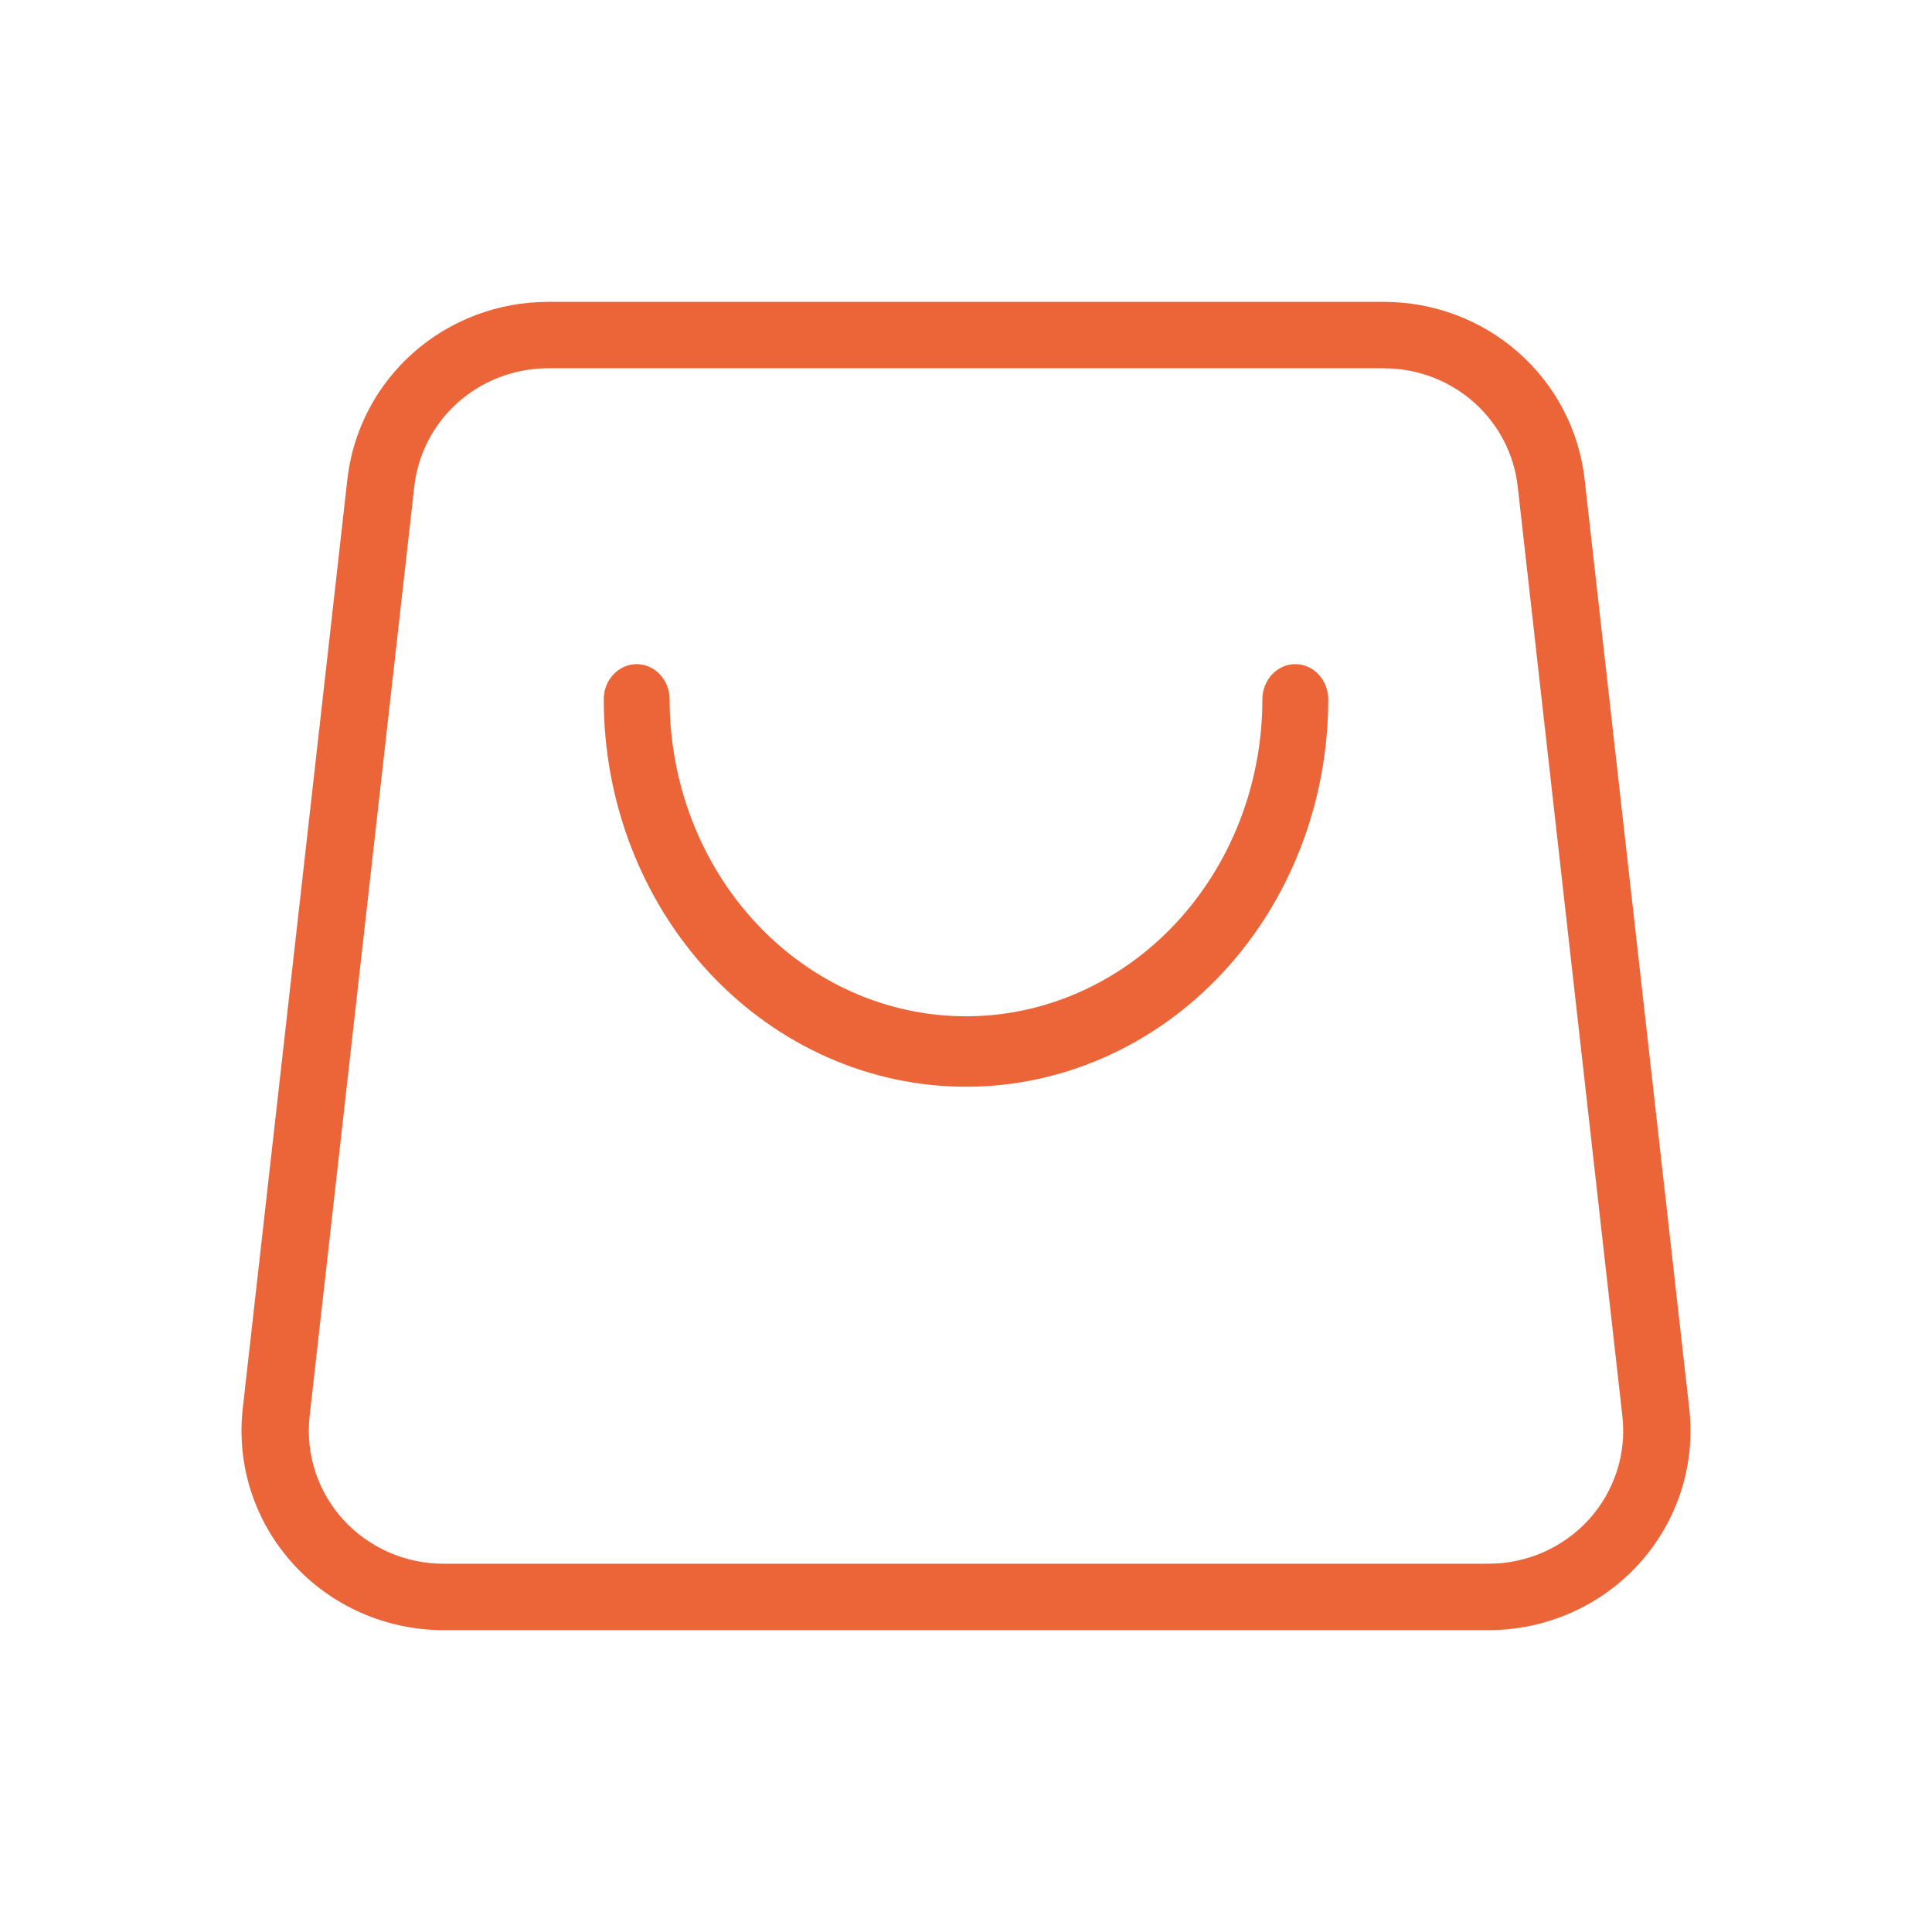 <svg width="32" height="32" viewBox="0 0 32 32" fill="none" xmlns="http://www.w3.org/2000/svg">
<path d="M9.078 5H22.922C23.745 5 24.54 5.299 25.153 5.841C25.766 6.383 26.155 7.129 26.246 7.936L27.98 23.336C28.032 23.797 27.984 24.264 27.841 24.706C27.697 25.148 27.461 25.555 27.148 25.901C26.834 26.247 26.45 26.523 26.02 26.713C25.591 26.902 25.126 27 24.656 27H7.344C6.874 27 6.409 26.902 5.98 26.713C5.55 26.523 5.166 26.247 4.853 25.901C4.539 25.555 4.303 25.148 4.159 24.706C4.016 24.264 3.969 23.797 4.02 23.336L5.754 7.936C5.845 7.129 6.234 6.383 6.847 5.841C7.46 5.299 8.255 5 9.078 5ZM9.078 6.1C8.529 6.1 7.999 6.3 7.59 6.661C7.182 7.022 6.922 7.52 6.862 8.058L5.128 23.458C5.094 23.765 5.126 24.077 5.221 24.371C5.317 24.666 5.474 24.937 5.683 25.168C5.893 25.398 6.149 25.582 6.435 25.709C6.721 25.835 7.031 25.9 7.344 25.9H24.656C24.969 25.9 25.279 25.835 25.565 25.709C25.851 25.582 26.107 25.398 26.317 25.168C26.526 24.937 26.683 24.666 26.779 24.371C26.875 24.077 26.906 23.765 26.872 23.458L25.138 8.058C25.078 7.52 24.818 7.022 24.41 6.661C24.001 6.3 23.471 6.1 22.922 6.1H9.078Z" fill="#EC6538"/>
<path d="M10 11.583C10 13.285 10.632 14.917 11.757 16.121C12.883 17.324 14.409 18 16 18C17.591 18 19.117 17.324 20.243 16.121C21.368 14.917 22 13.285 22 11.583C22 11.429 21.942 11.28 21.84 11.171C21.738 11.062 21.599 11 21.454 11C21.31 11 21.171 11.062 21.069 11.171C20.967 11.28 20.909 11.429 20.909 11.583C20.909 12.976 20.392 14.311 19.471 15.296C18.551 16.28 17.302 16.833 16 16.833C14.698 16.833 13.449 16.28 12.529 15.296C11.608 14.311 11.091 12.976 11.091 11.583C11.091 11.429 11.033 11.28 10.931 11.171C10.829 11.062 10.69 11 10.546 11C10.401 11 10.262 11.062 10.16 11.171C10.057 11.28 10 11.429 10 11.583Z" fill="#EC6538"/>
</svg>
